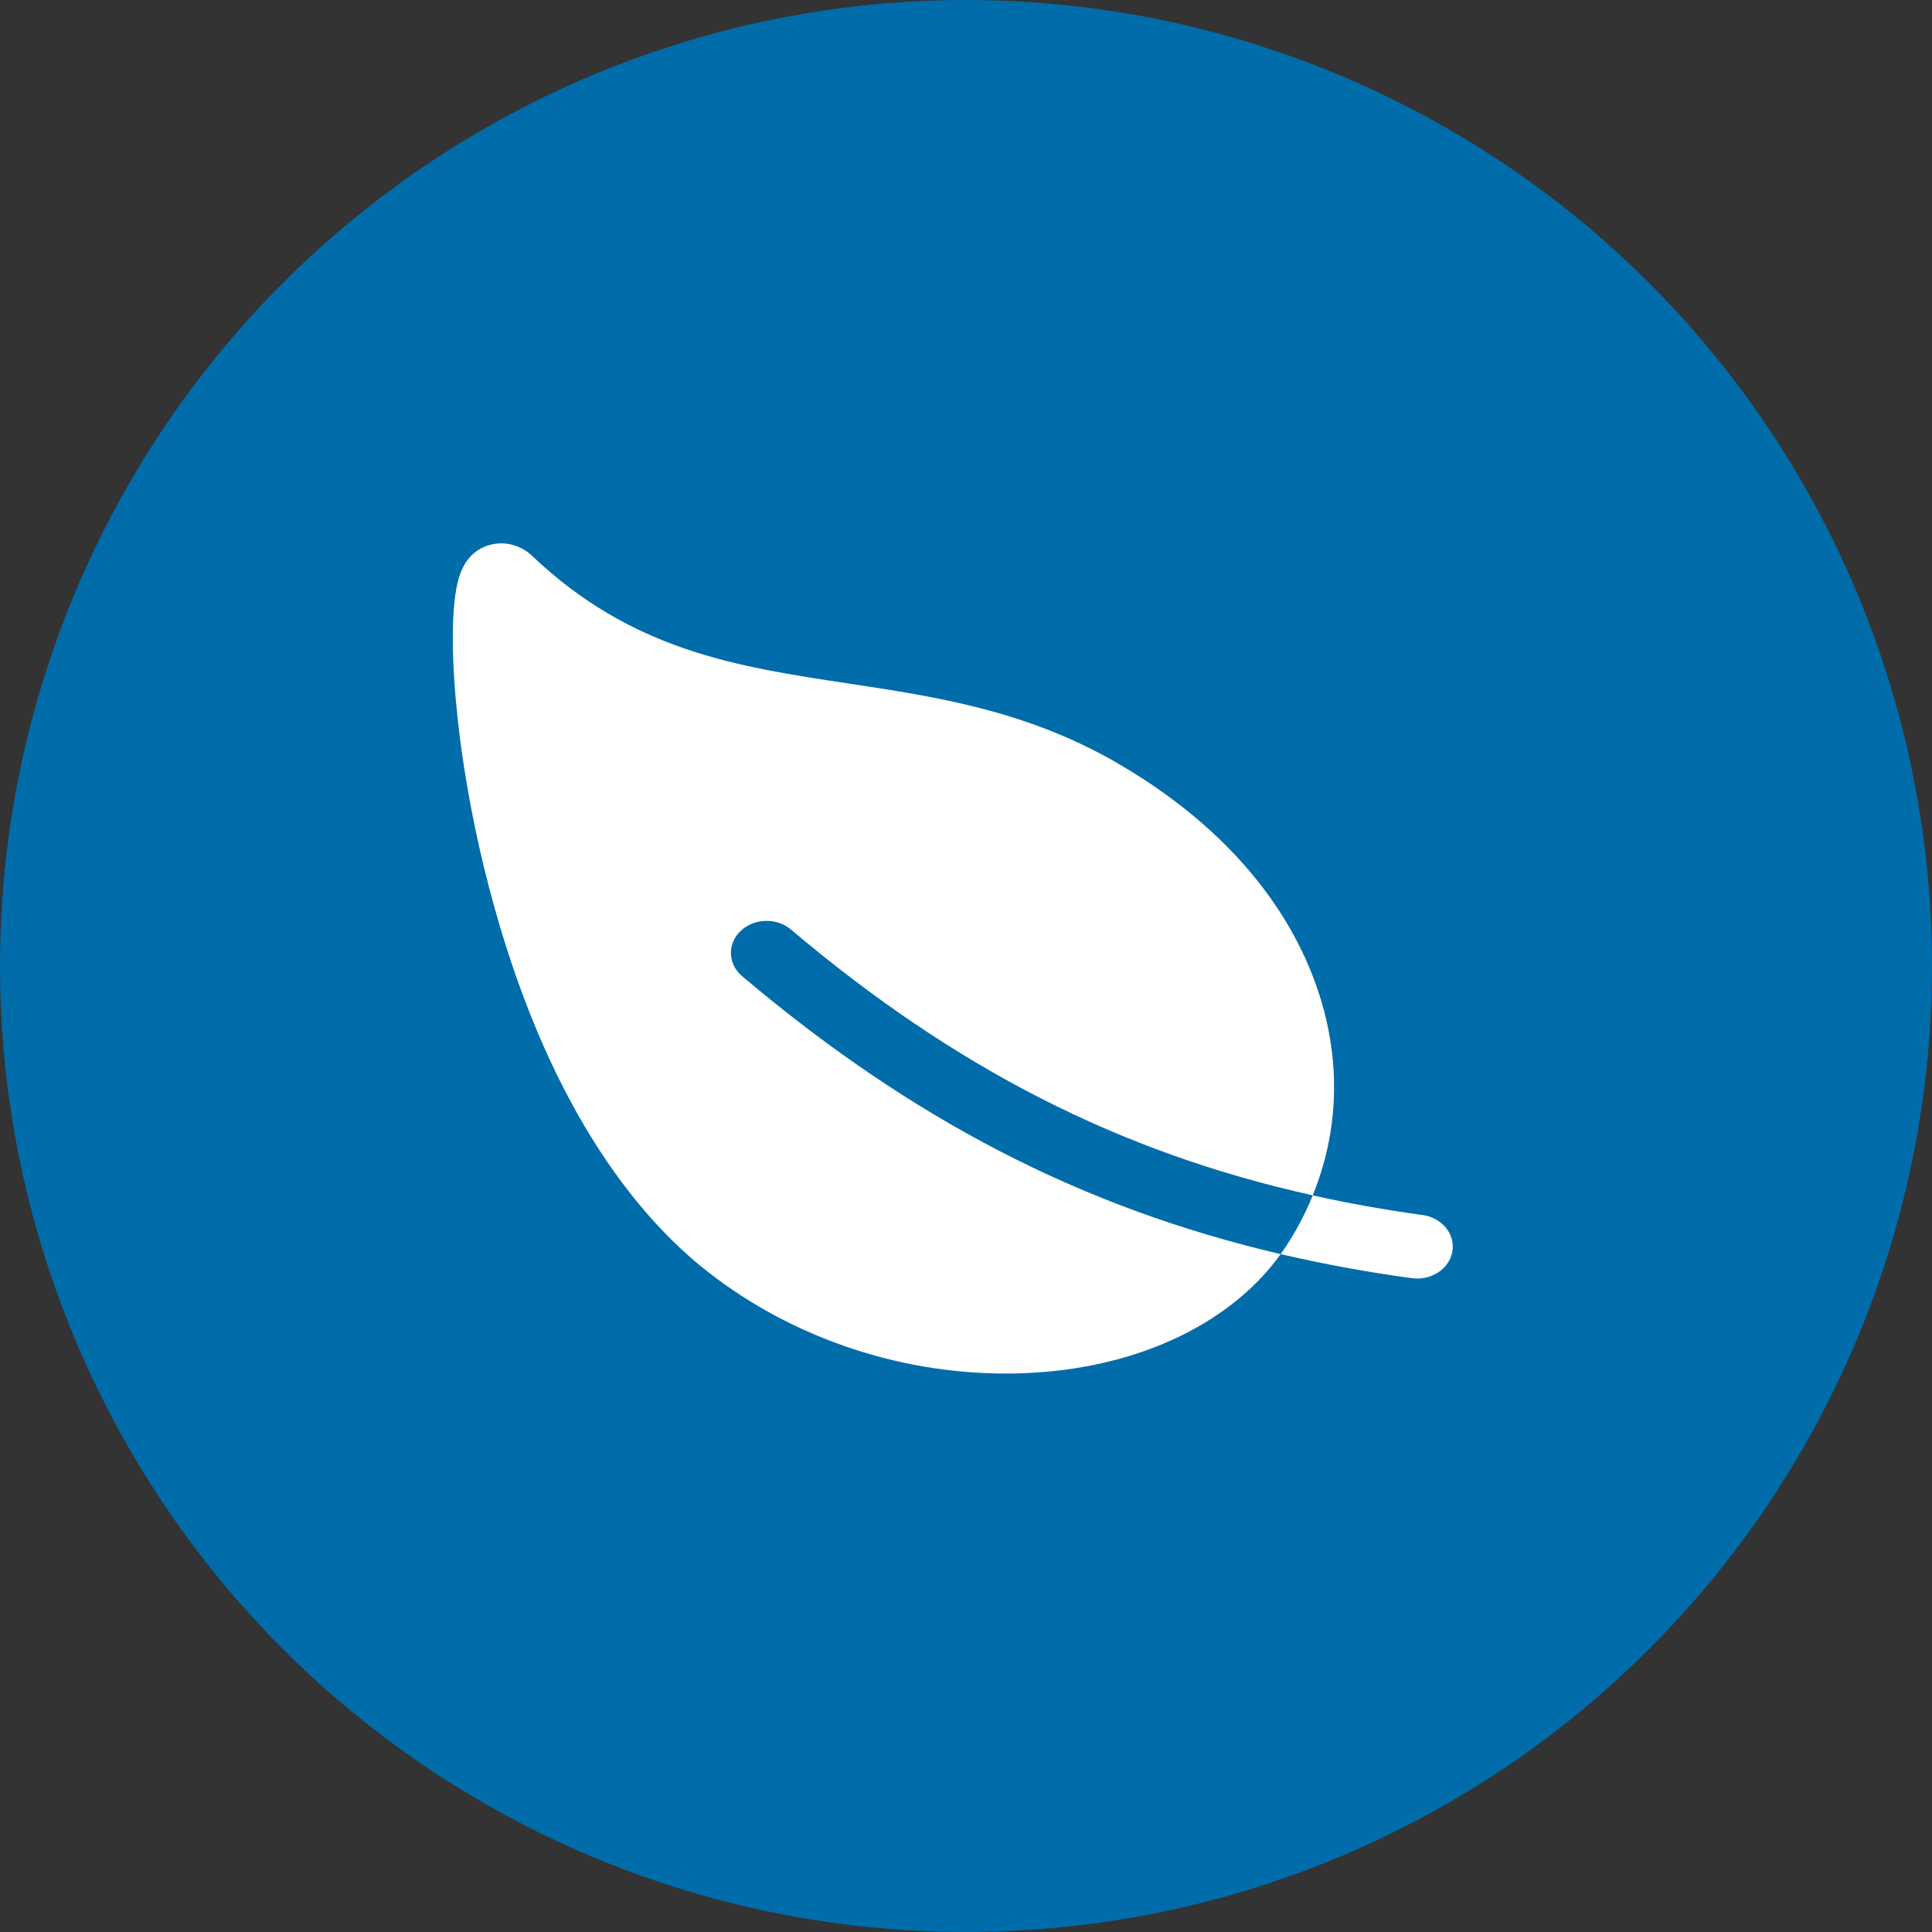 <svg width="64" height="64" viewBox="0 0 64 64" fill="none" xmlns="http://www.w3.org/2000/svg">
<rect x="0" y="0" width="64" height="64" fill="#333333" stroke="none"/>
<circle cx="32" cy="32" r="32" fill="#006CAA"/>
<path d="M24.535 30.838C24.641 30.737 24.769 30.655 24.91 30.598C25.051 30.541 25.204 30.51 25.358 30.506C25.513 30.501 25.668 30.524 25.812 30.574C25.957 30.623 26.09 30.698 26.203 30.793C31.631 35.382 37.077 38.174 43.486 39.597C44.351 37.48 44.428 35.15 43.681 32.877C42.69 29.86 40.383 27.232 37.01 25.277C33.999 23.532 30.99 23.077 28.079 22.638C24.406 22.083 20.937 21.559 17.626 18.413C17.257 18.065 16.755 17.925 16.275 18.038C15.727 18.171 15.359 18.56 15.183 19.203C14.77 20.708 15.035 24.927 16.196 29.38C18.061 36.535 21.036 40.156 23.204 41.934C26.006 44.229 29.664 45.5 33.299 45.5C33.984 45.501 34.669 45.456 35.346 45.365C38.421 44.947 40.981 43.561 42.423 41.544C35.826 40.004 30.19 37.075 24.583 32.337C24.47 32.241 24.379 32.127 24.316 32C24.252 31.872 24.217 31.735 24.212 31.596C24.208 31.457 24.234 31.318 24.29 31.188C24.345 31.058 24.428 30.939 24.535 30.838ZM47.1 40.246C45.859 40.075 44.657 39.859 43.487 39.599C43.247 40.189 42.947 40.758 42.593 41.299C42.539 41.381 42.482 41.463 42.424 41.544C43.847 41.875 45.288 42.14 46.741 42.338C46.896 42.362 47.054 42.359 47.208 42.328C47.361 42.296 47.505 42.238 47.633 42.156C47.76 42.074 47.868 41.969 47.951 41.849C48.033 41.729 48.087 41.596 48.111 41.456C48.135 41.317 48.128 41.175 48.09 41.038C48.052 40.902 47.983 40.773 47.889 40.66C47.795 40.548 47.677 40.453 47.541 40.382C47.406 40.311 47.256 40.264 47.1 40.246H47.1Z" fill="white"/>
</svg>
